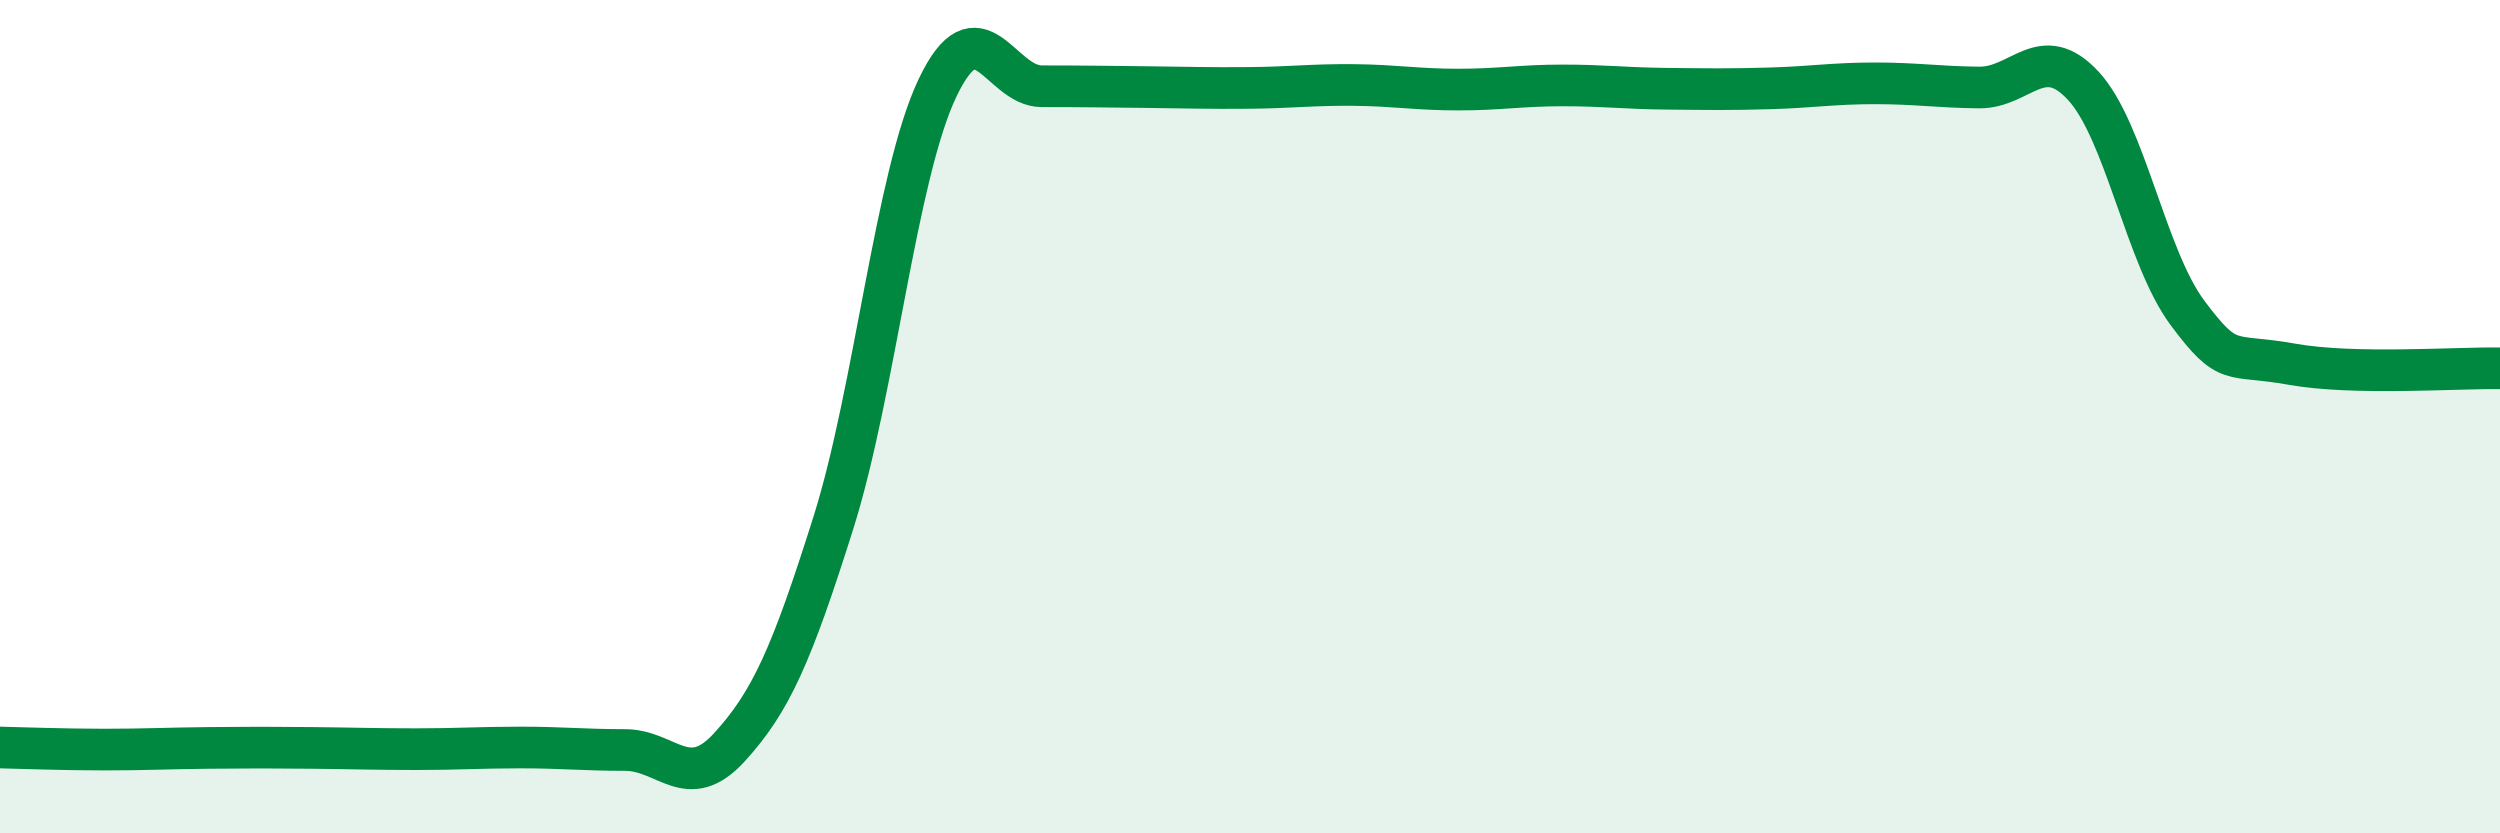 
    <svg width="60" height="20" viewBox="0 0 60 20" xmlns="http://www.w3.org/2000/svg">
      <path
        d="M 0,17.94 C 0.5,17.95 1.5,17.99 2.5,17.99 C 3.5,17.99 4,17.96 5,17.95 C 6,17.94 6.5,17.94 7.5,17.95 C 8.5,17.96 9,17.98 10,17.98 C 11,17.98 11.5,17.94 12.5,17.94 C 13.5,17.94 14,18 15,18 C 16,18 16.5,19.03 17.5,17.94 C 18.5,16.85 19,15.72 20,12.55 C 21,9.38 21.5,4.21 22.5,2.11 C 23.5,0.01 24,2.07 25,2.07 C 26,2.07 26.5,2.08 27.5,2.09 C 28.5,2.1 29,2.12 30,2.11 C 31,2.1 31.5,2.03 32.5,2.04 C 33.5,2.05 34,2.15 35,2.15 C 36,2.15 36.5,2.05 37.5,2.05 C 38.5,2.05 39,2.12 40,2.13 C 41,2.14 41.5,2.15 42.5,2.12 C 43.5,2.09 44,2 45,2 C 46,2 46.5,2.09 47.5,2.1 C 48.5,2.11 49,0.98 50,2.06 C 51,3.14 51.5,6.17 52.5,7.51 C 53.5,8.85 53.5,8.47 55,8.74 C 56.5,9.01 59,8.82 60,8.84L60 20L0 20Z"
        fill="#008740"
        opacity="0.1"
        stroke-linecap="round"
        stroke-linejoin="round"
      />
      <path
        d="M 0,17.94 C 0.5,17.95 1.5,17.99 2.5,17.99 C 3.5,17.99 4,17.96 5,17.95 C 6,17.94 6.5,17.94 7.5,17.95 C 8.5,17.96 9,17.98 10,17.98 C 11,17.98 11.5,17.94 12.5,17.94 C 13.5,17.94 14,18 15,18 C 16,18 16.5,19.03 17.5,17.94 C 18.5,16.85 19,15.72 20,12.55 C 21,9.38 21.5,4.21 22.5,2.11 C 23.5,0.01 24,2.07 25,2.07 C 26,2.07 26.5,2.08 27.5,2.09 C 28.5,2.1 29,2.12 30,2.11 C 31,2.1 31.5,2.03 32.5,2.04 C 33.5,2.05 34,2.15 35,2.15 C 36,2.15 36.5,2.05 37.5,2.05 C 38.5,2.05 39,2.12 40,2.13 C 41,2.14 41.5,2.15 42.5,2.12 C 43.5,2.09 44,2 45,2 C 46,2 46.5,2.09 47.5,2.1 C 48.5,2.11 49,0.98 50,2.06 C 51,3.14 51.5,6.17 52.5,7.51 C 53.5,8.85 53.5,8.47 55,8.74 C 56.5,9.01 59,8.82 60,8.84"
        stroke="#008740"
        stroke-width="1"
        fill="none"
        stroke-linecap="round"
        stroke-linejoin="round"
      />
    </svg>
  